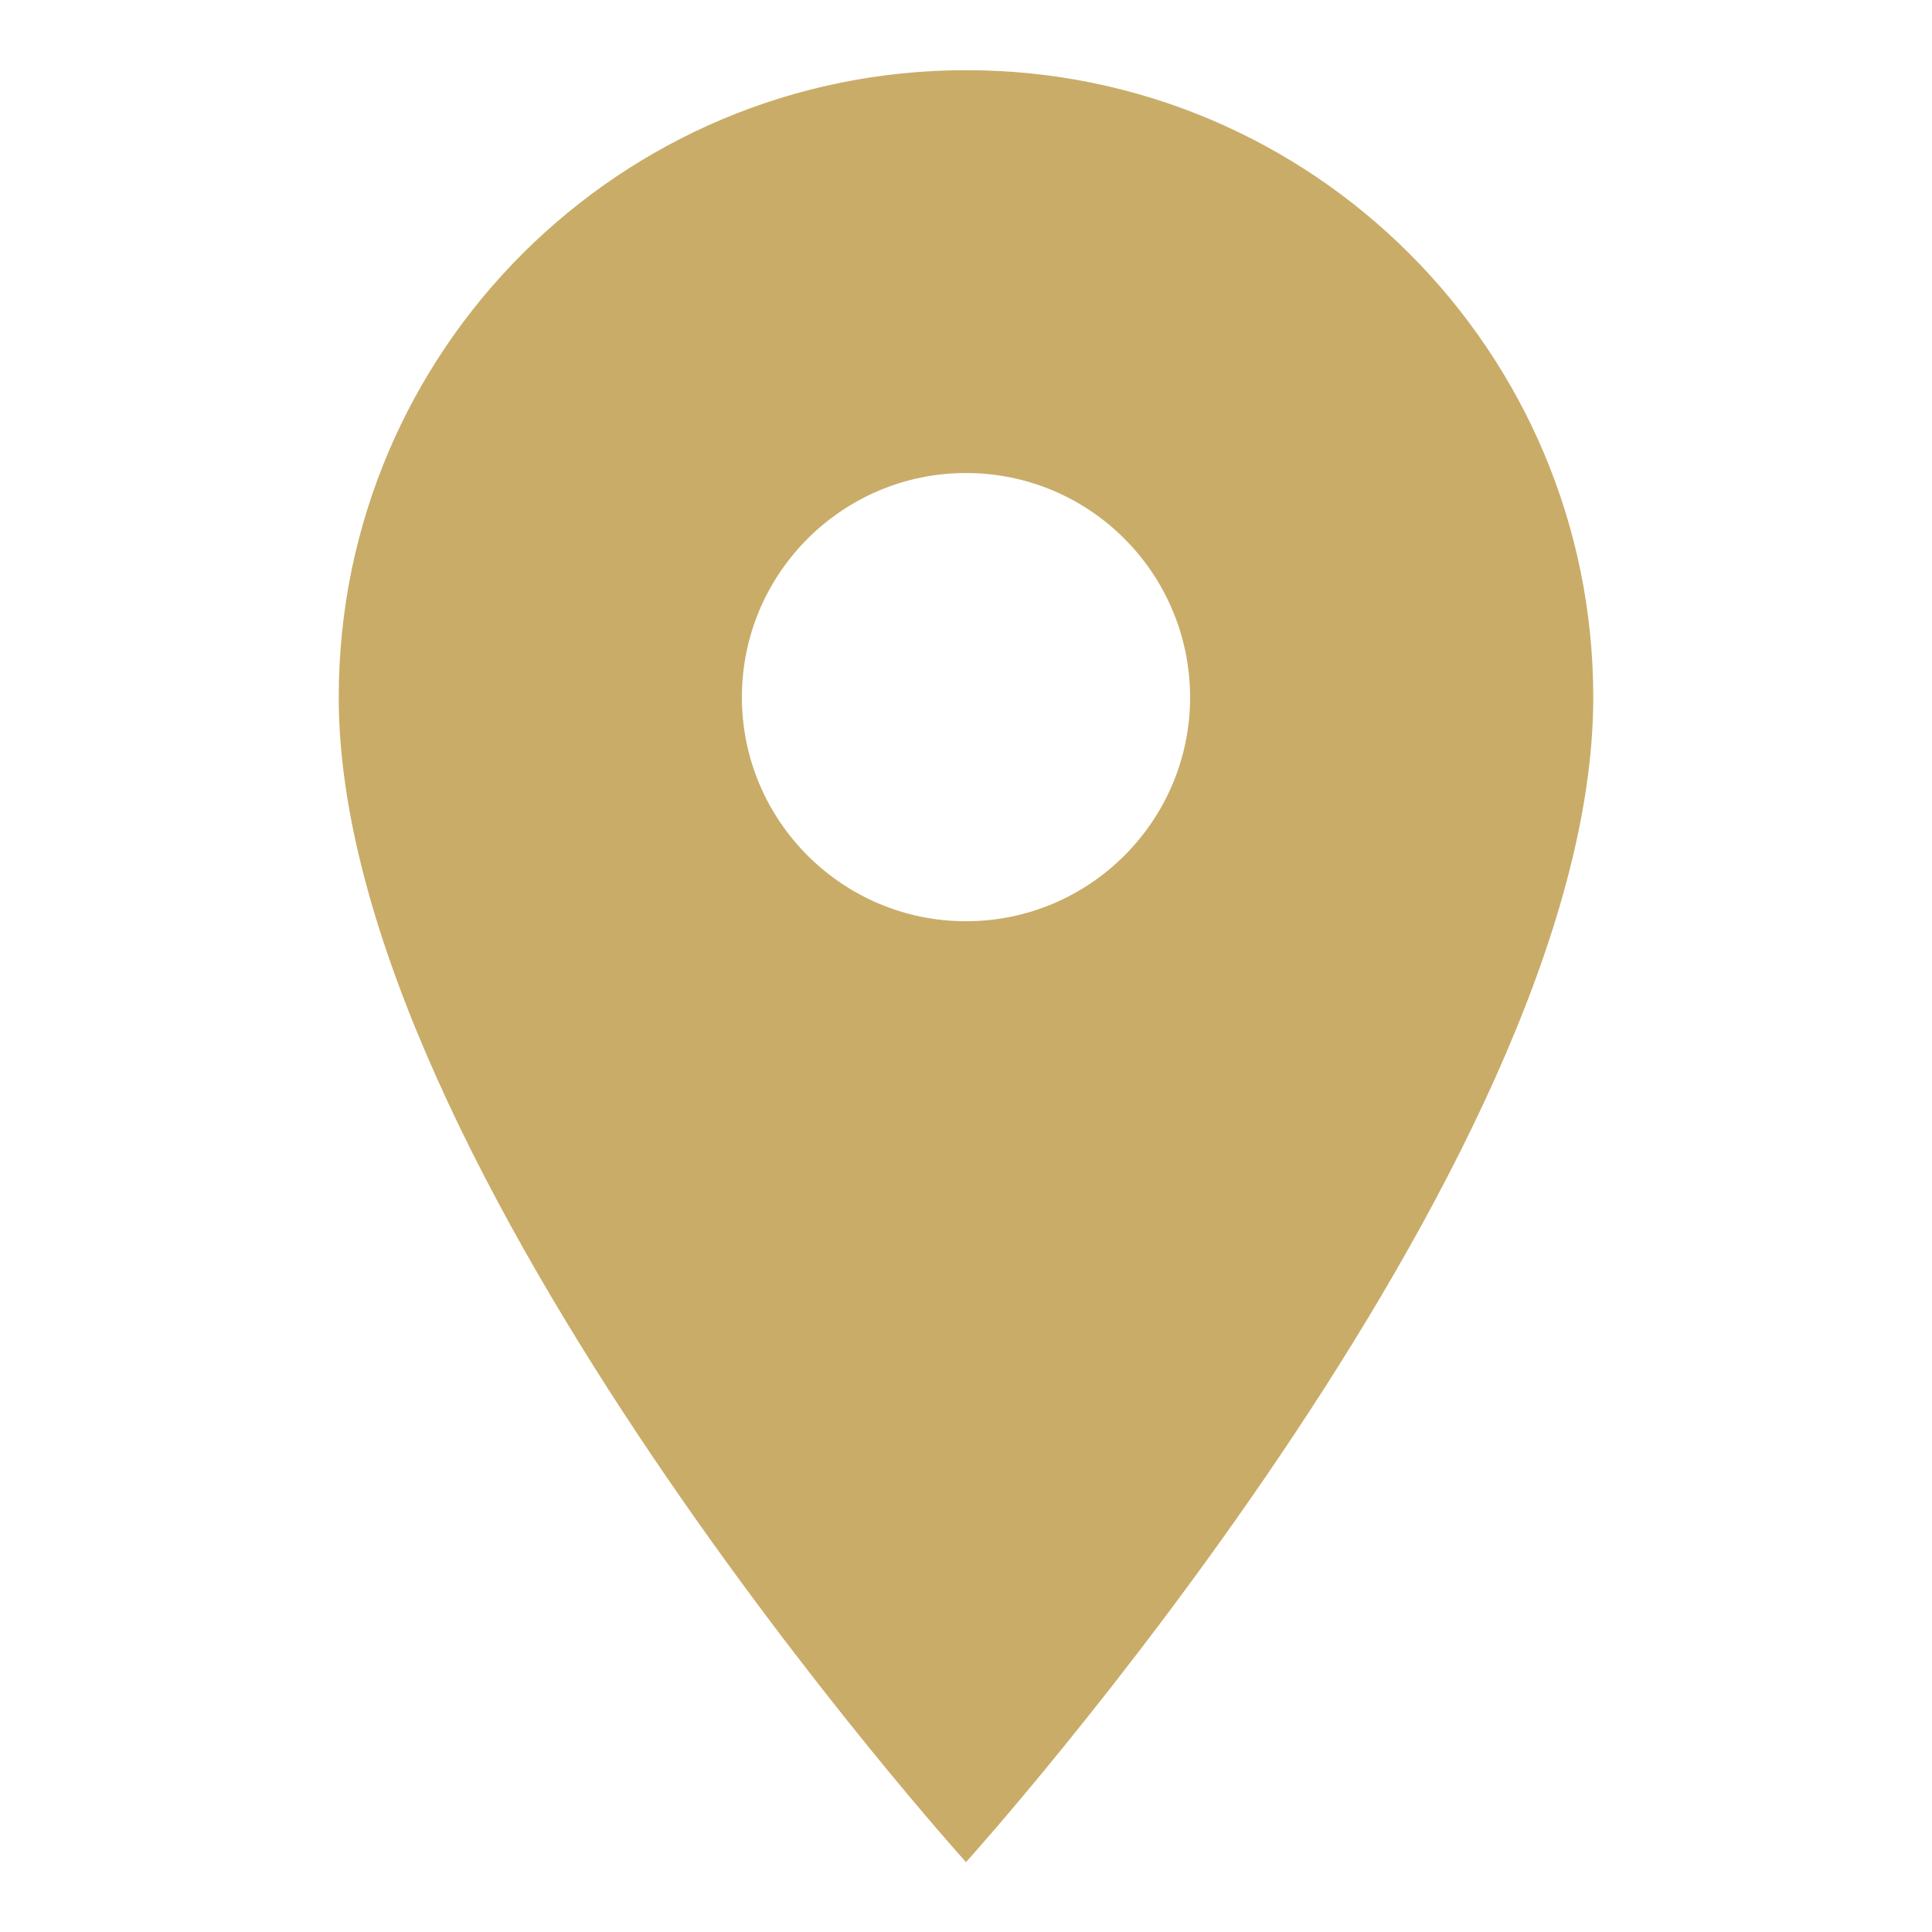 <?xml version="1.0" encoding="UTF-8"?><svg id="a" xmlns="http://www.w3.org/2000/svg" viewBox="0 0 60 60"><path id="b" d="M30,2.18c-10.75,0-19.47,8.7-19.48,19.45,0,0,0,.02,0,.03,0,14.61,19.48,36.17,19.48,36.17,0,0,19.48-21.56,19.48-36.17,0-10.75-8.7-19.47-19.45-19.48,0,0-.02,0-.03,0ZM30,28.61c-3.84,0-6.96-3.12-6.96-6.96,0-3.84,3.12-6.96,6.96-6.96,3.84,0,6.95,3.11,6.96,6.96,0,3.84-3.12,6.96-6.96,6.96Z" fill="#c9ac68"/></svg>